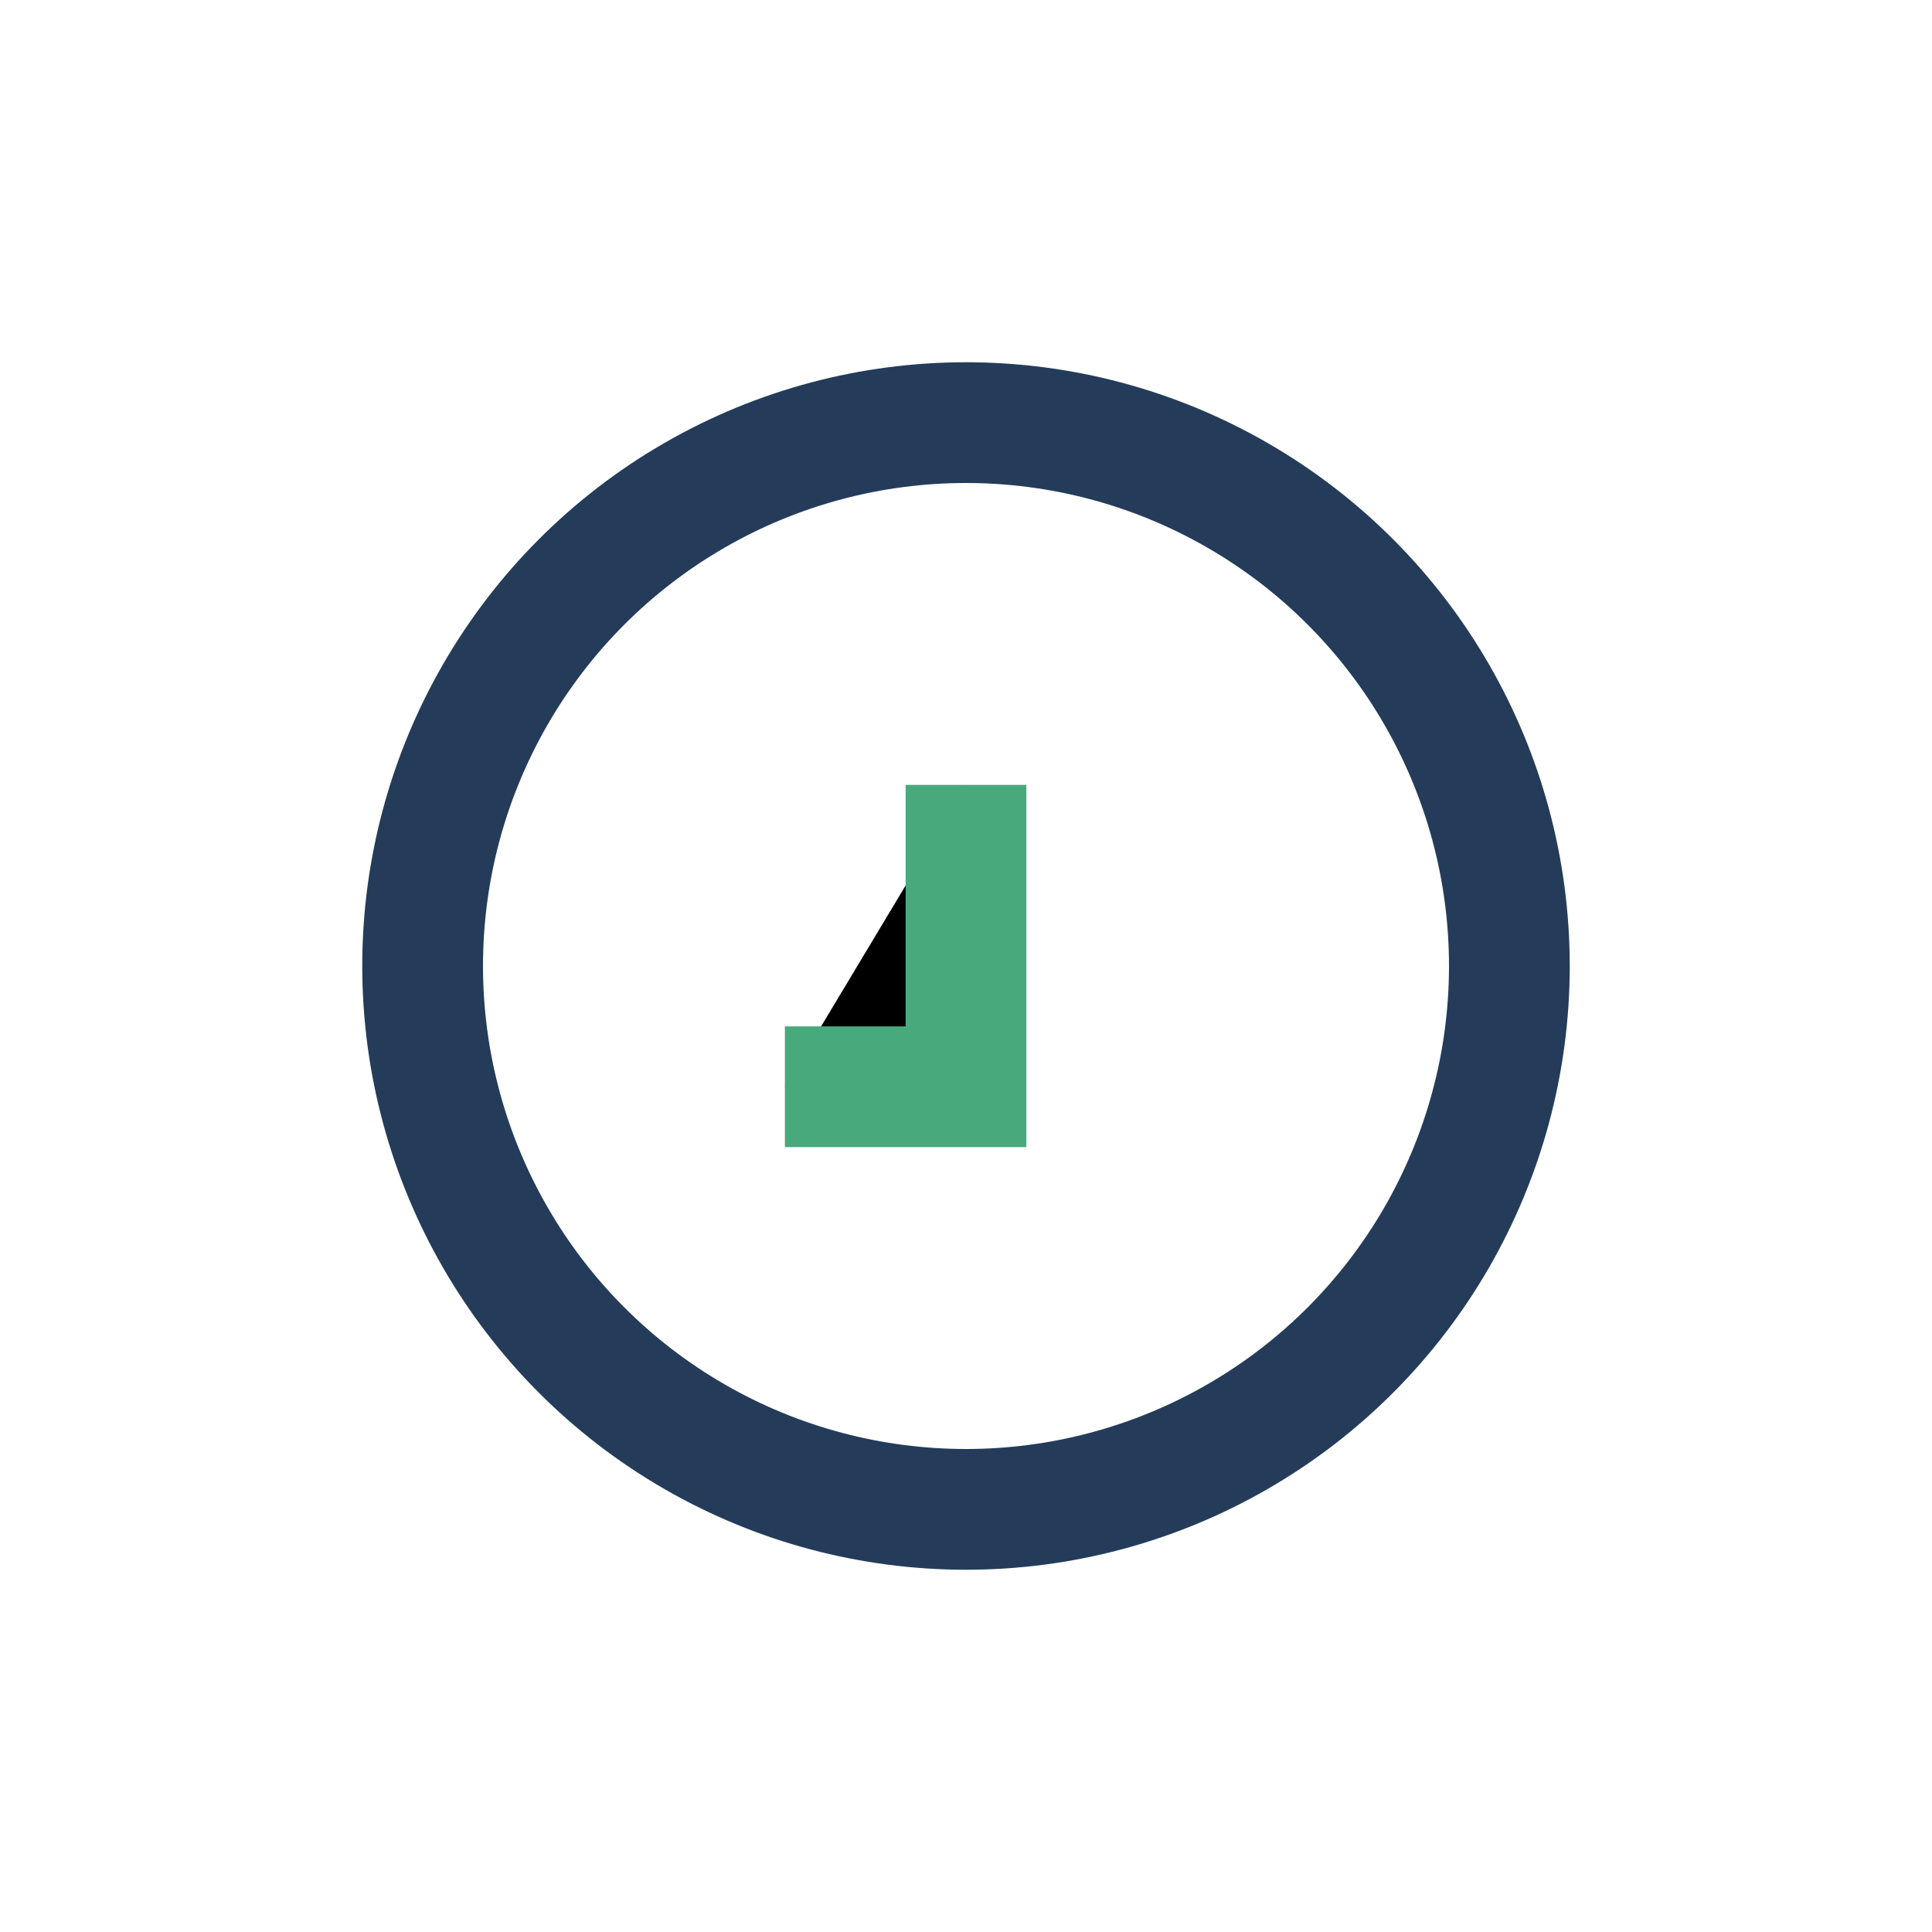 <?xml version="1.0" encoding="UTF-8"?>
<svg xmlns="http://www.w3.org/2000/svg" width="32" height="32" viewBox="0 0 32 32"><circle cx="16" cy="16" r="9" fill="none" stroke="#243C5A" stroke-width="2"/><path d="M16 13v5h-3" stroke="#48A97D" stroke-width="2"/></svg>
